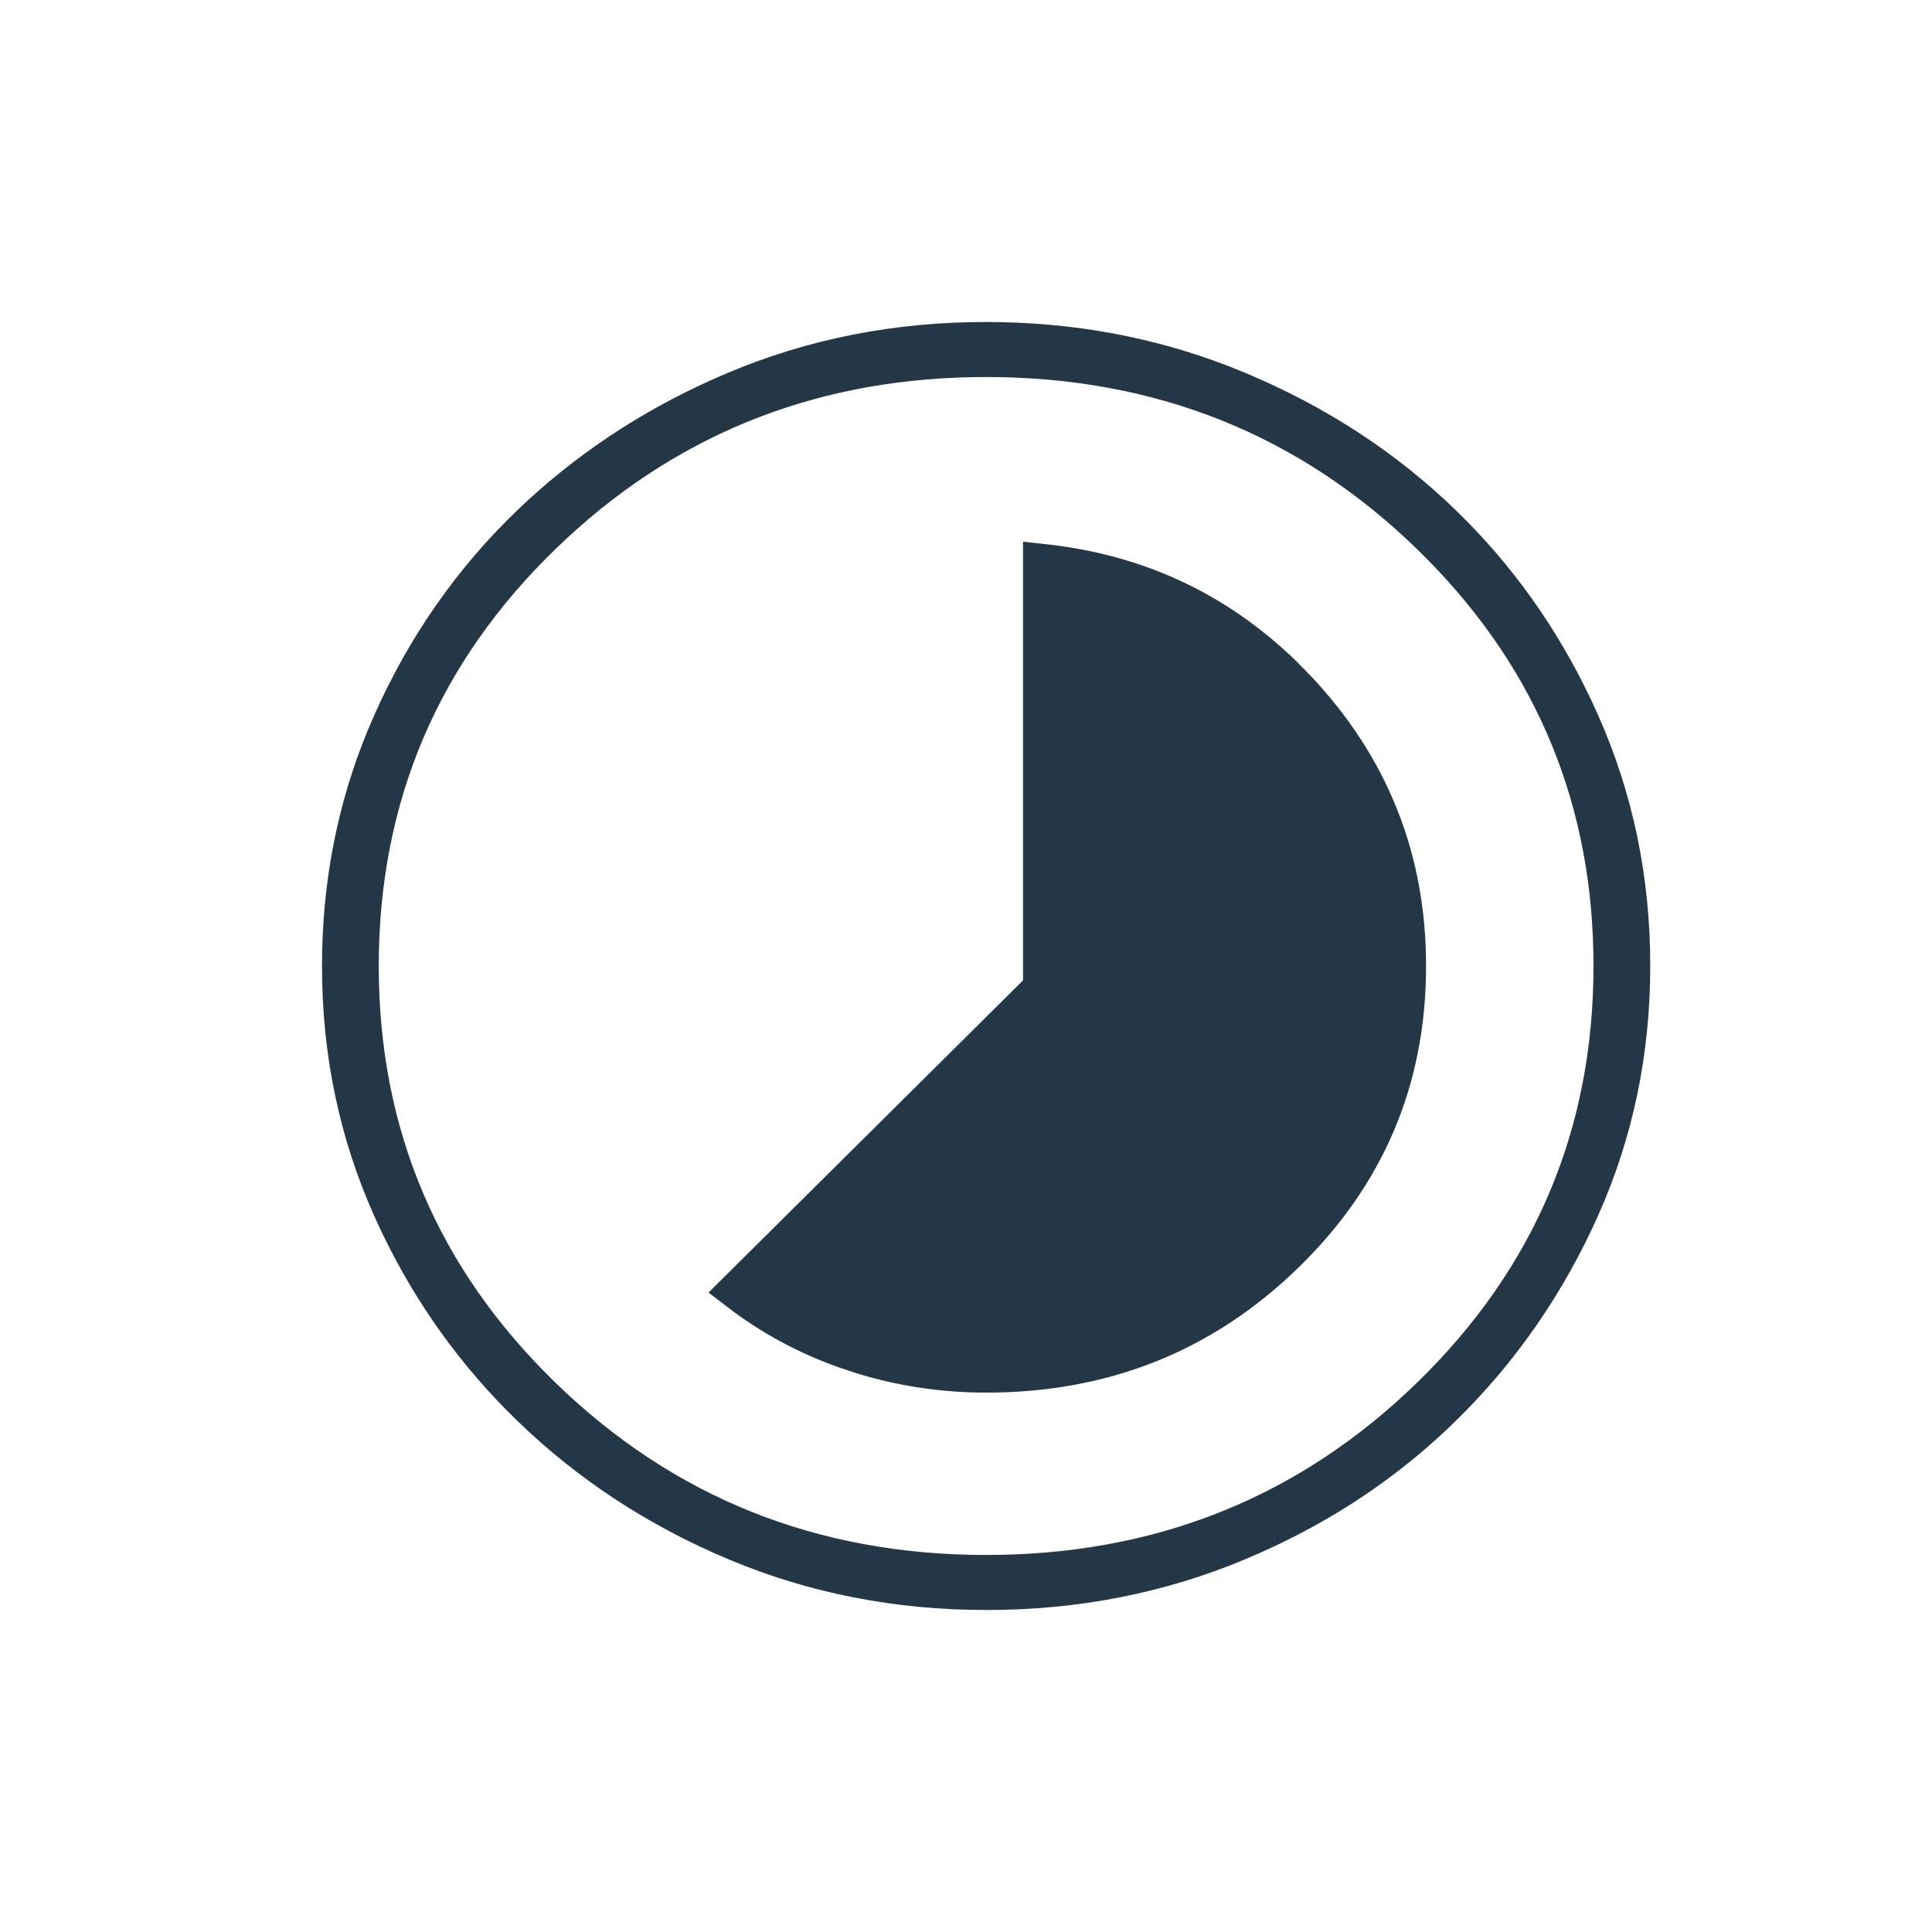 <svg width="48" height="48" viewBox="0 0 48 48" fill="none" xmlns="http://www.w3.org/2000/svg">
<path d="M24.494 8.5C26.574 8.5 28.531 8.859 30.37 9.573L30.736 9.721C32.69 10.538 34.385 11.643 35.823 13.037C37.172 14.344 38.258 15.866 39.082 17.608L39.243 17.96C40.08 19.839 40.5 21.849 40.5 23.994C40.5 26.132 40.081 28.134 39.245 30.003C38.404 31.883 37.264 33.528 35.825 34.938C34.478 36.26 32.907 37.321 31.108 38.121L30.745 38.278C28.803 39.092 26.724 39.5 24.506 39.5C22.295 39.5 20.225 39.092 18.293 38.279C16.351 37.463 14.655 36.35 13.2 34.94C11.836 33.619 10.742 32.094 9.918 30.361L9.757 30.012C8.92 28.144 8.5 26.144 8.5 24.006C8.5 21.995 8.868 20.101 9.604 18.322L9.756 17.969C10.596 16.079 11.742 14.438 13.193 13.043C14.556 11.734 16.131 10.678 17.922 9.878L18.283 9.722C20.214 8.908 22.282 8.5 24.494 8.5ZM24.5 8.867C20.318 8.867 16.726 10.246 13.75 13.001L13.464 13.271C10.433 16.208 8.91 19.794 8.91 24C8.91 28.2 10.433 31.784 13.464 34.723C16.494 37.661 20.183 39.133 24.5 39.133C28.689 39.133 32.283 37.752 35.256 34.994L35.542 34.723C38.569 31.784 40.09 28.2 40.09 24C40.09 19.925 38.663 16.433 35.821 13.549L35.541 13.271C32.514 10.336 28.823 8.867 24.5 8.867ZM25.917 14.015C28.237 14.267 30.208 15.187 31.847 16.775L32.194 17.128C34.021 19.063 34.93 21.345 34.93 24C34.93 26.811 33.923 29.185 31.895 31.15C29.868 33.117 27.412 34.099 24.5 34.099C23.435 34.099 22.403 33.943 21.403 33.633L20.977 33.49C20.021 33.147 19.15 32.671 18.361 32.065L25.769 24.712L25.917 24.565V14.015Z" fill="#243746" stroke="#243746"/>
</svg>
